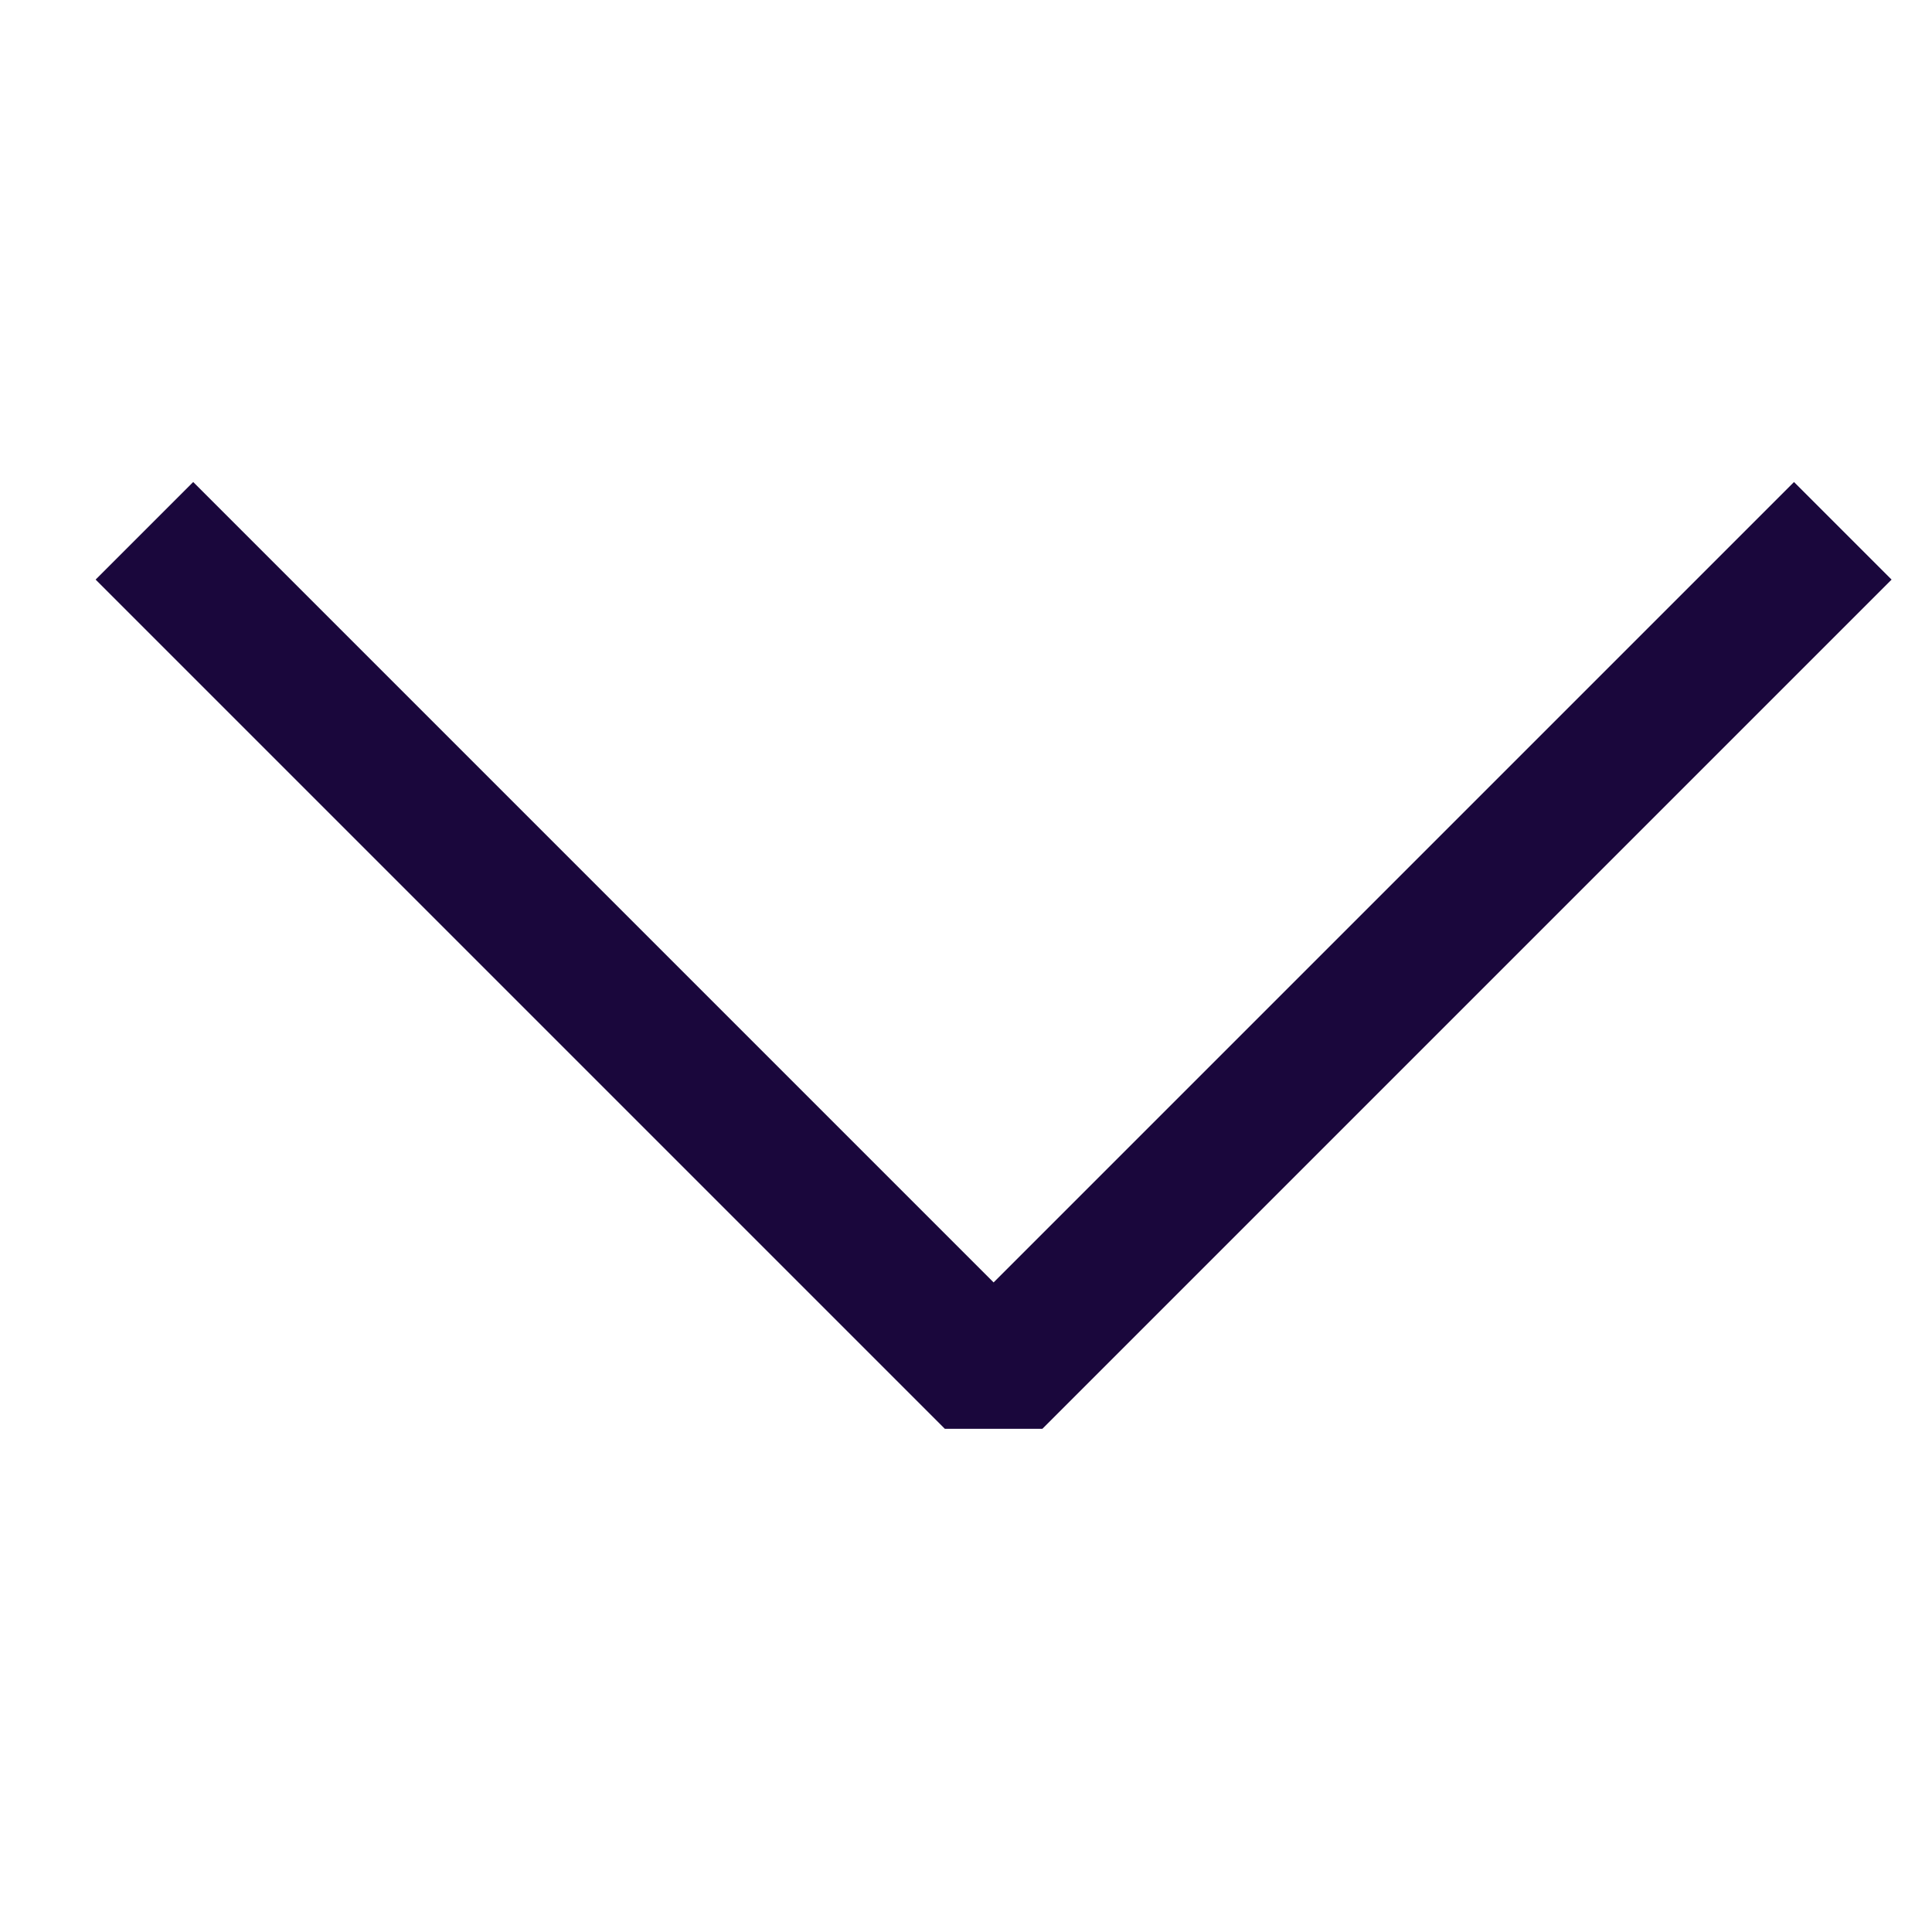 <svg width="24" height="24" viewBox="0 0 14 8" fill="none" xmlns="http://www.w3.org/2000/svg">
<path d="M13 1.2L7.2 7L1.4 1.2" stroke="#1A073C" stroke-linecap="square" stroke-linejoin="bevel"/>
</svg>

